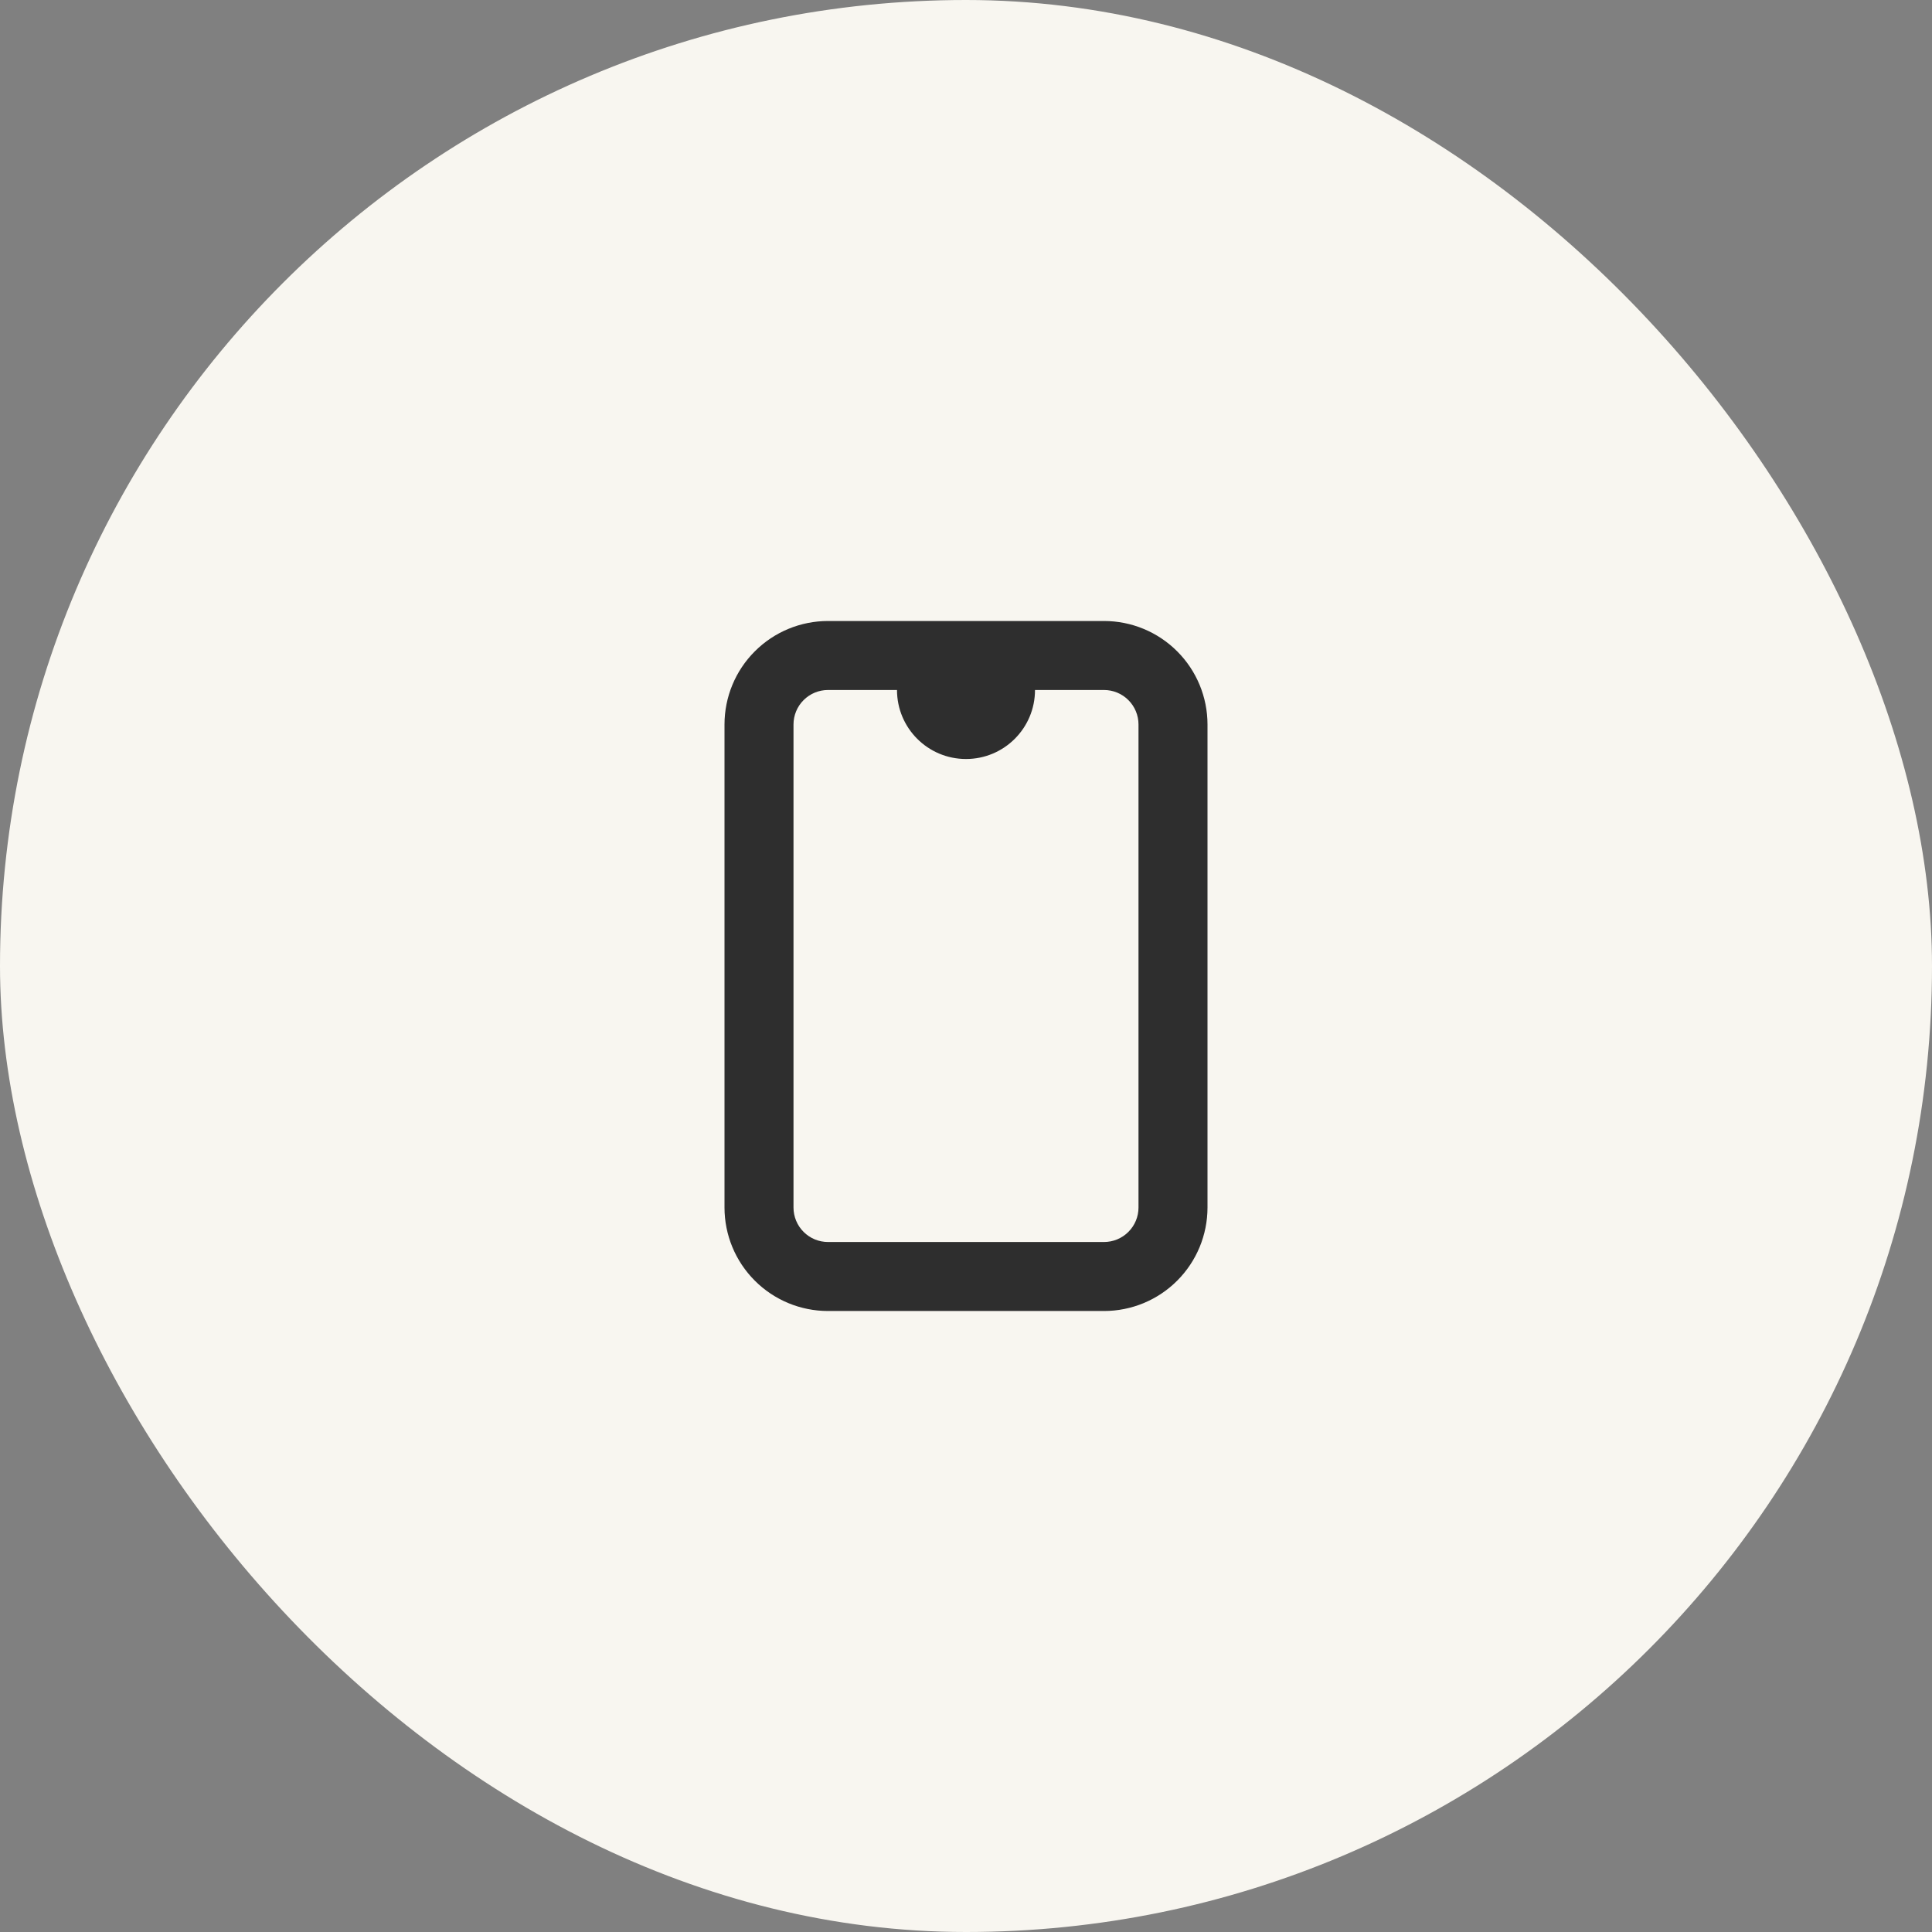 <svg width="56" height="56" viewBox="0 0 56 56" fill="none" xmlns="http://www.w3.org/2000/svg">
<rect x="0" y="0" width="56" height="56" fill="#808080" stroke="none"/>
<rect width="56" height="56" rx="28" fill="#F8F6F0"/>
<path fill-rule="evenodd" clip-rule="evenodd" d="M24 18H32C32.796 18 33.559 18.316 34.121 18.879C34.684 19.441 35 20.204 35 21V35C35 35.796 34.684 36.559 34.121 37.121C33.559 37.684 32.796 38 32 38H24C23.204 38 22.441 37.684 21.879 37.121C21.316 36.559 21 35.796 21 35V21C21 20.204 21.316 19.441 21.879 18.879C22.441 18.316 23.204 18 24 18ZM26 20C26 21.105 26.895 22 28 22C29.105 22 30 21.105 30 20L32 20C32.265 20 32.52 20.105 32.707 20.293C32.895 20.48 33 20.735 33 21V35C33 35.265 32.895 35.52 32.707 35.707C32.52 35.895 32.265 36 32 36H24C23.735 36 23.48 35.895 23.293 35.707C23.105 35.52 23 35.265 23 35V21C23 20.735 23.105 20.48 23.293 20.293C23.48 20.105 23.735 20 24 20L26 20Z" fill="#2E2E2E"/>
</svg>
